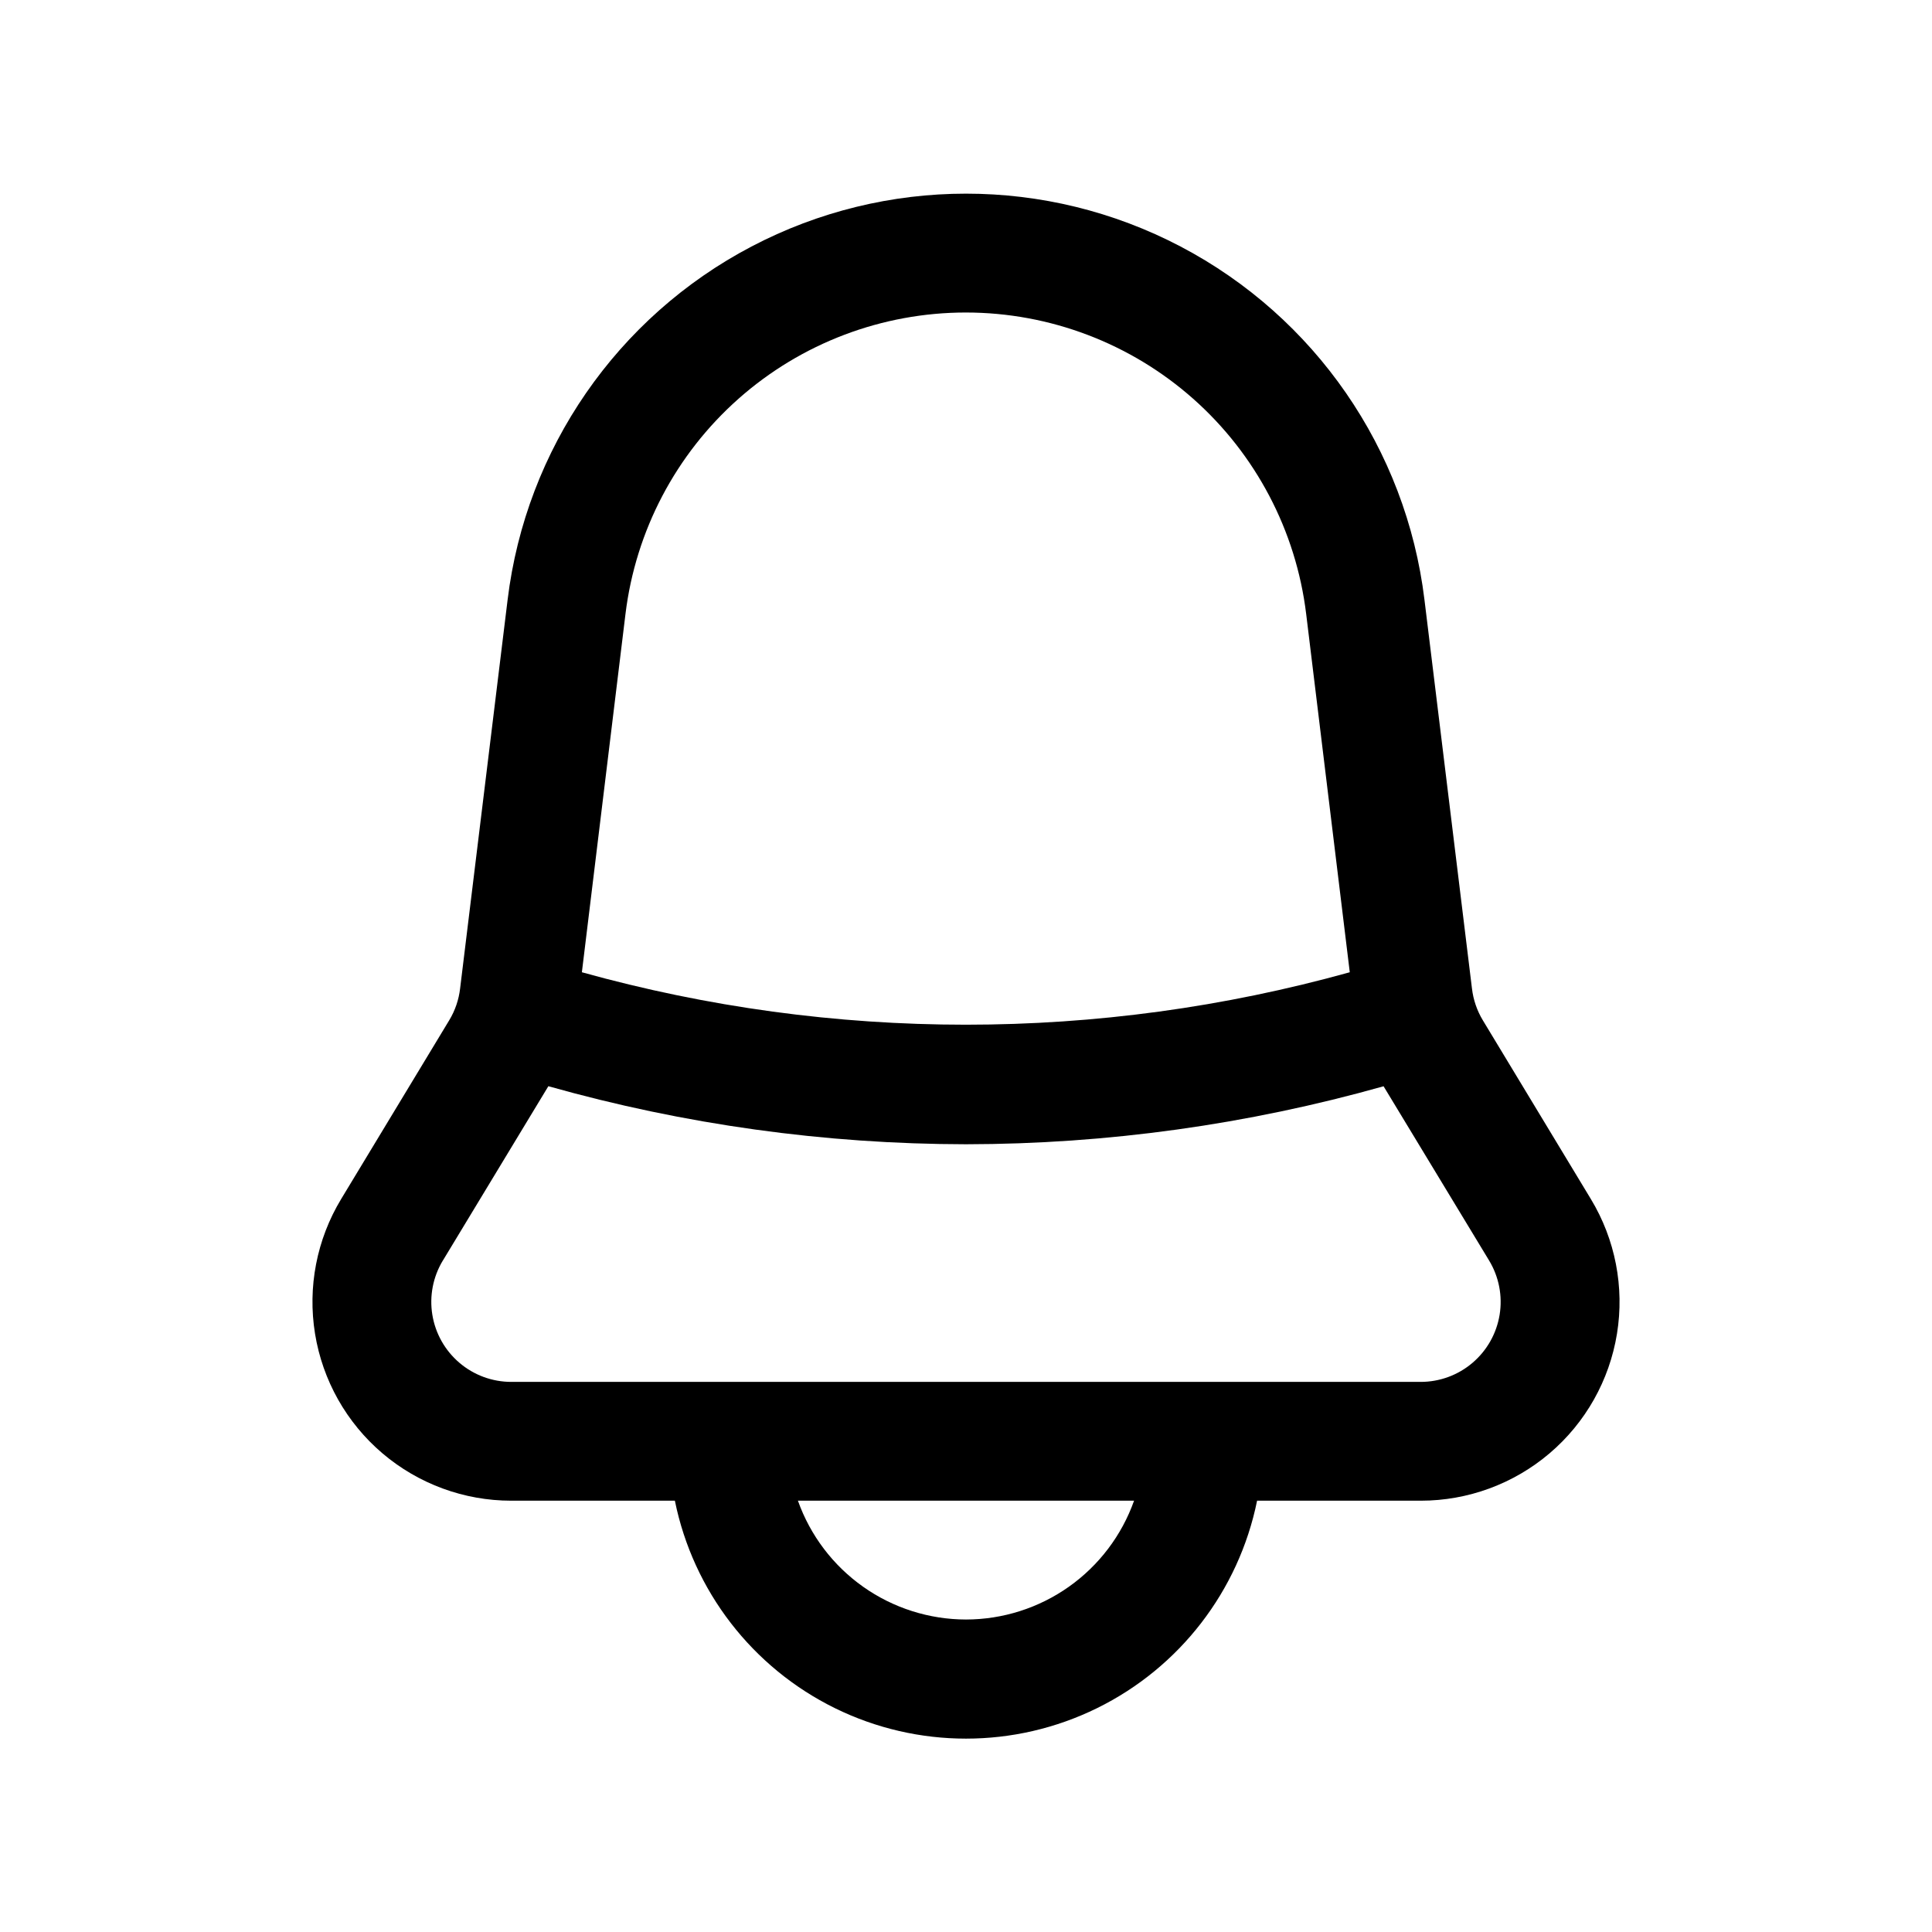 <?xml version="1.0" encoding="UTF-8"?>
<!-- The Best Svg Icon site in the world: iconSvg.co, Visit us! https://iconsvg.co -->
<svg fill="#000000" width="800px" height="800px" version="1.1" viewBox="144 144 512 512" xmlns="http://www.w3.org/2000/svg">
 <path d="m279.49 541.7h43.359c4.856 23.91 20.527 44.219 42.422 54.984 21.898 10.762 47.551 10.762 69.449 0 21.898-10.766 37.566-31.074 42.422-54.984h43.375c12.508 0 24.609-4.449 34.137-12.555s15.859-19.34 17.863-31.688c2.004-12.348-0.449-25.004-6.926-35.707l-28.621-47.359c-1.551-2.566-2.531-5.441-2.883-8.422l-12.594-103.06c-4.859-39.914-29.02-74.895-64.621-93.574-35.605-18.684-78.117-18.684-113.72 0-35.605 18.68-59.762 53.66-64.625 93.574l-12.594 103.06c-0.348 2.977-1.328 5.844-2.879 8.406l-28.641 47.375c-6.477 10.703-8.93 23.359-6.926 35.707 2.004 12.348 8.336 23.582 17.863 31.688 9.527 8.105 21.629 12.555 34.137 12.555zm120.51 31.488c-9.766-0.012-19.289-3.047-27.266-8.684-7.973-5.637-14.008-13.602-17.277-22.805h89.082c-3.269 9.203-9.305 17.168-17.277 22.805-7.977 5.637-17.496 8.672-27.262 8.684zm0-346.37c22.188 0.016 43.605 8.148 60.211 22.863 16.605 14.715 27.254 34.996 29.938 57.023l11.555 94.953c-66.566 18.531-136.93 18.531-203.5 0l11.555-94.953c2.688-22.039 13.352-42.336 29.977-57.051 16.625-14.719 38.062-22.84 60.27-22.836zm-138.64 251.25 27.961-46.211c36.02 10.164 73.258 15.34 110.68 15.383 37.414-0.043 74.648-5.215 110.66-15.367l27.977 46.191v0.004c2.602 4.305 3.586 9.395 2.777 14.359-0.809 4.965-3.356 9.48-7.188 12.738-3.832 3.262-8.695 5.051-13.727 5.051h-241.01c-5.027 0-9.895-1.789-13.727-5.051-3.832-3.258-6.379-7.773-7.188-12.738-0.809-4.965 0.176-10.055 2.777-14.359z"/>
</svg>